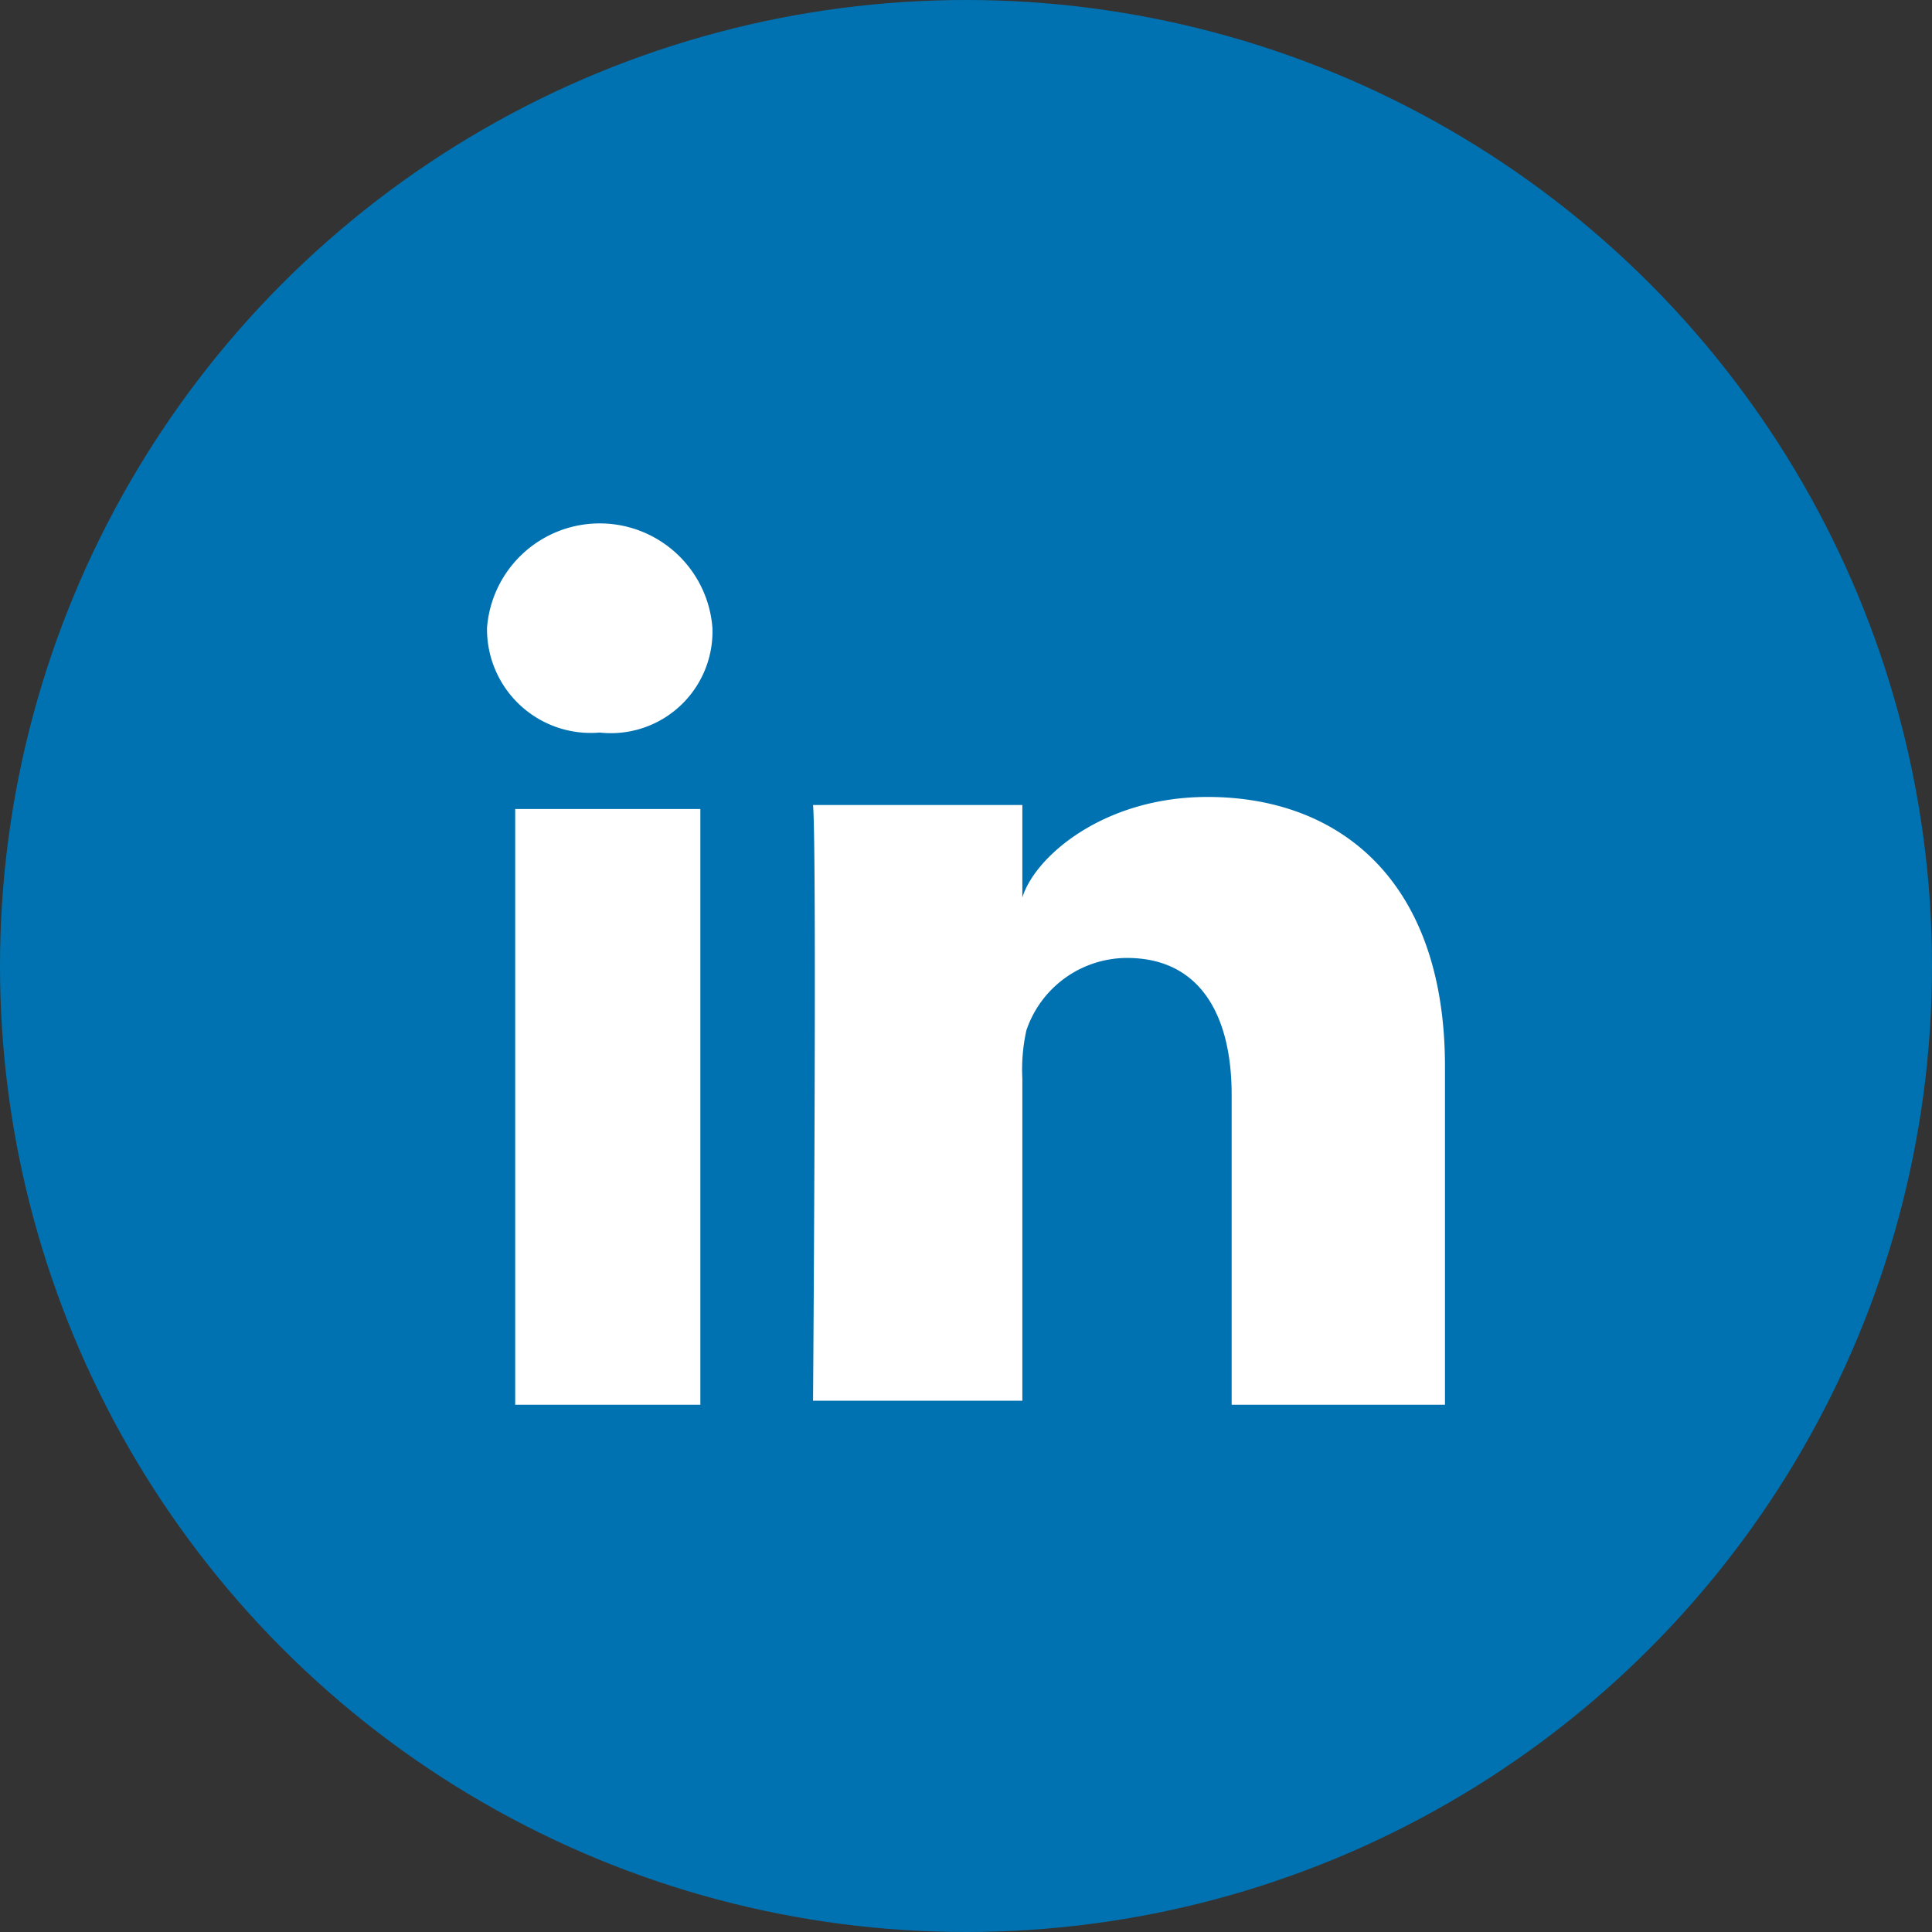 <?xml version="1.0" encoding="UTF-8" standalone="no"?>
<svg
   width="48"
   height="48"
   viewBox="0 0 48 48"
   version="1.1"
   id="svg830"
   sodipodi:docname="linkedinblue.svg"
   inkscape:version="1.1 (c4e8f9e, 2021-05-24)"
   xmlns:inkscape="http://www.inkscape.org/namespaces/inkscape"
   xmlns:sodipodi="http://sodipodi.sourceforge.net/DTD/sodipodi-0.dtd"
   xmlns="http://www.w3.org/2000/svg"
   xmlns:svg="http://www.w3.org/2000/svg">
  <rect x="0" y="0" width="48" height="48" fill="#333333" stroke="none"/>
  <defs
     id="defs834" />
  <sodipodi:namedview
     id="namedview832"
     pagecolor="#ffffff"
     bordercolor="#666666"
     borderopacity="1.0"
     inkscape:pageshadow="2"
     inkscape:pageopacity="0.0"
     inkscape:pagecheckerboard="0"
     showgrid="false"
     inkscape:zoom="12.354167"
     inkscape:cx="24"
     inkscape:cy="24"
     inkscape:window-width="1404"
     inkscape:window-height="815"
     inkscape:window-x="0"
     inkscape:window-y="287"
     inkscape:window-maximized="0"
     inkscape:current-layer="g828" />
  <g
     transform="translate(-651.419 11.779)"
     id="g828">
    <circle
       cx="24"
       cy="24"
       fill="#4a4a4a"
       transform="translate(651.419,-11.779)"
       id="circle824"
       r="24"
       style="fill:#0072b1;fill-opacity:1" />
    <path
       fill="#fff"
       d="M668.819 23.121h-4.6v-14.8h4.6zm-2.5-16.7a2.577 2.577 0 0 1-2.8-2.6 2.808 2.808 0 0 1 5.6 0 2.525 2.525 0 0 1-2.8 2.6zm21 16.7h-5.3v-7.7c0-2-.8-3.4-2.6-3.4a2.643 2.643 0 0 0-2.5 1.8 4.481 4.481 0 0 0-.1 1.2v8h-5.2s.1-13.6 0-14.8h5.2v2.3c.3-1 2-2.5 4.6-2.5 3.3 0 5.9 2.1 5.9 6.7z"
       id="path826" />
  </g>
</svg>
